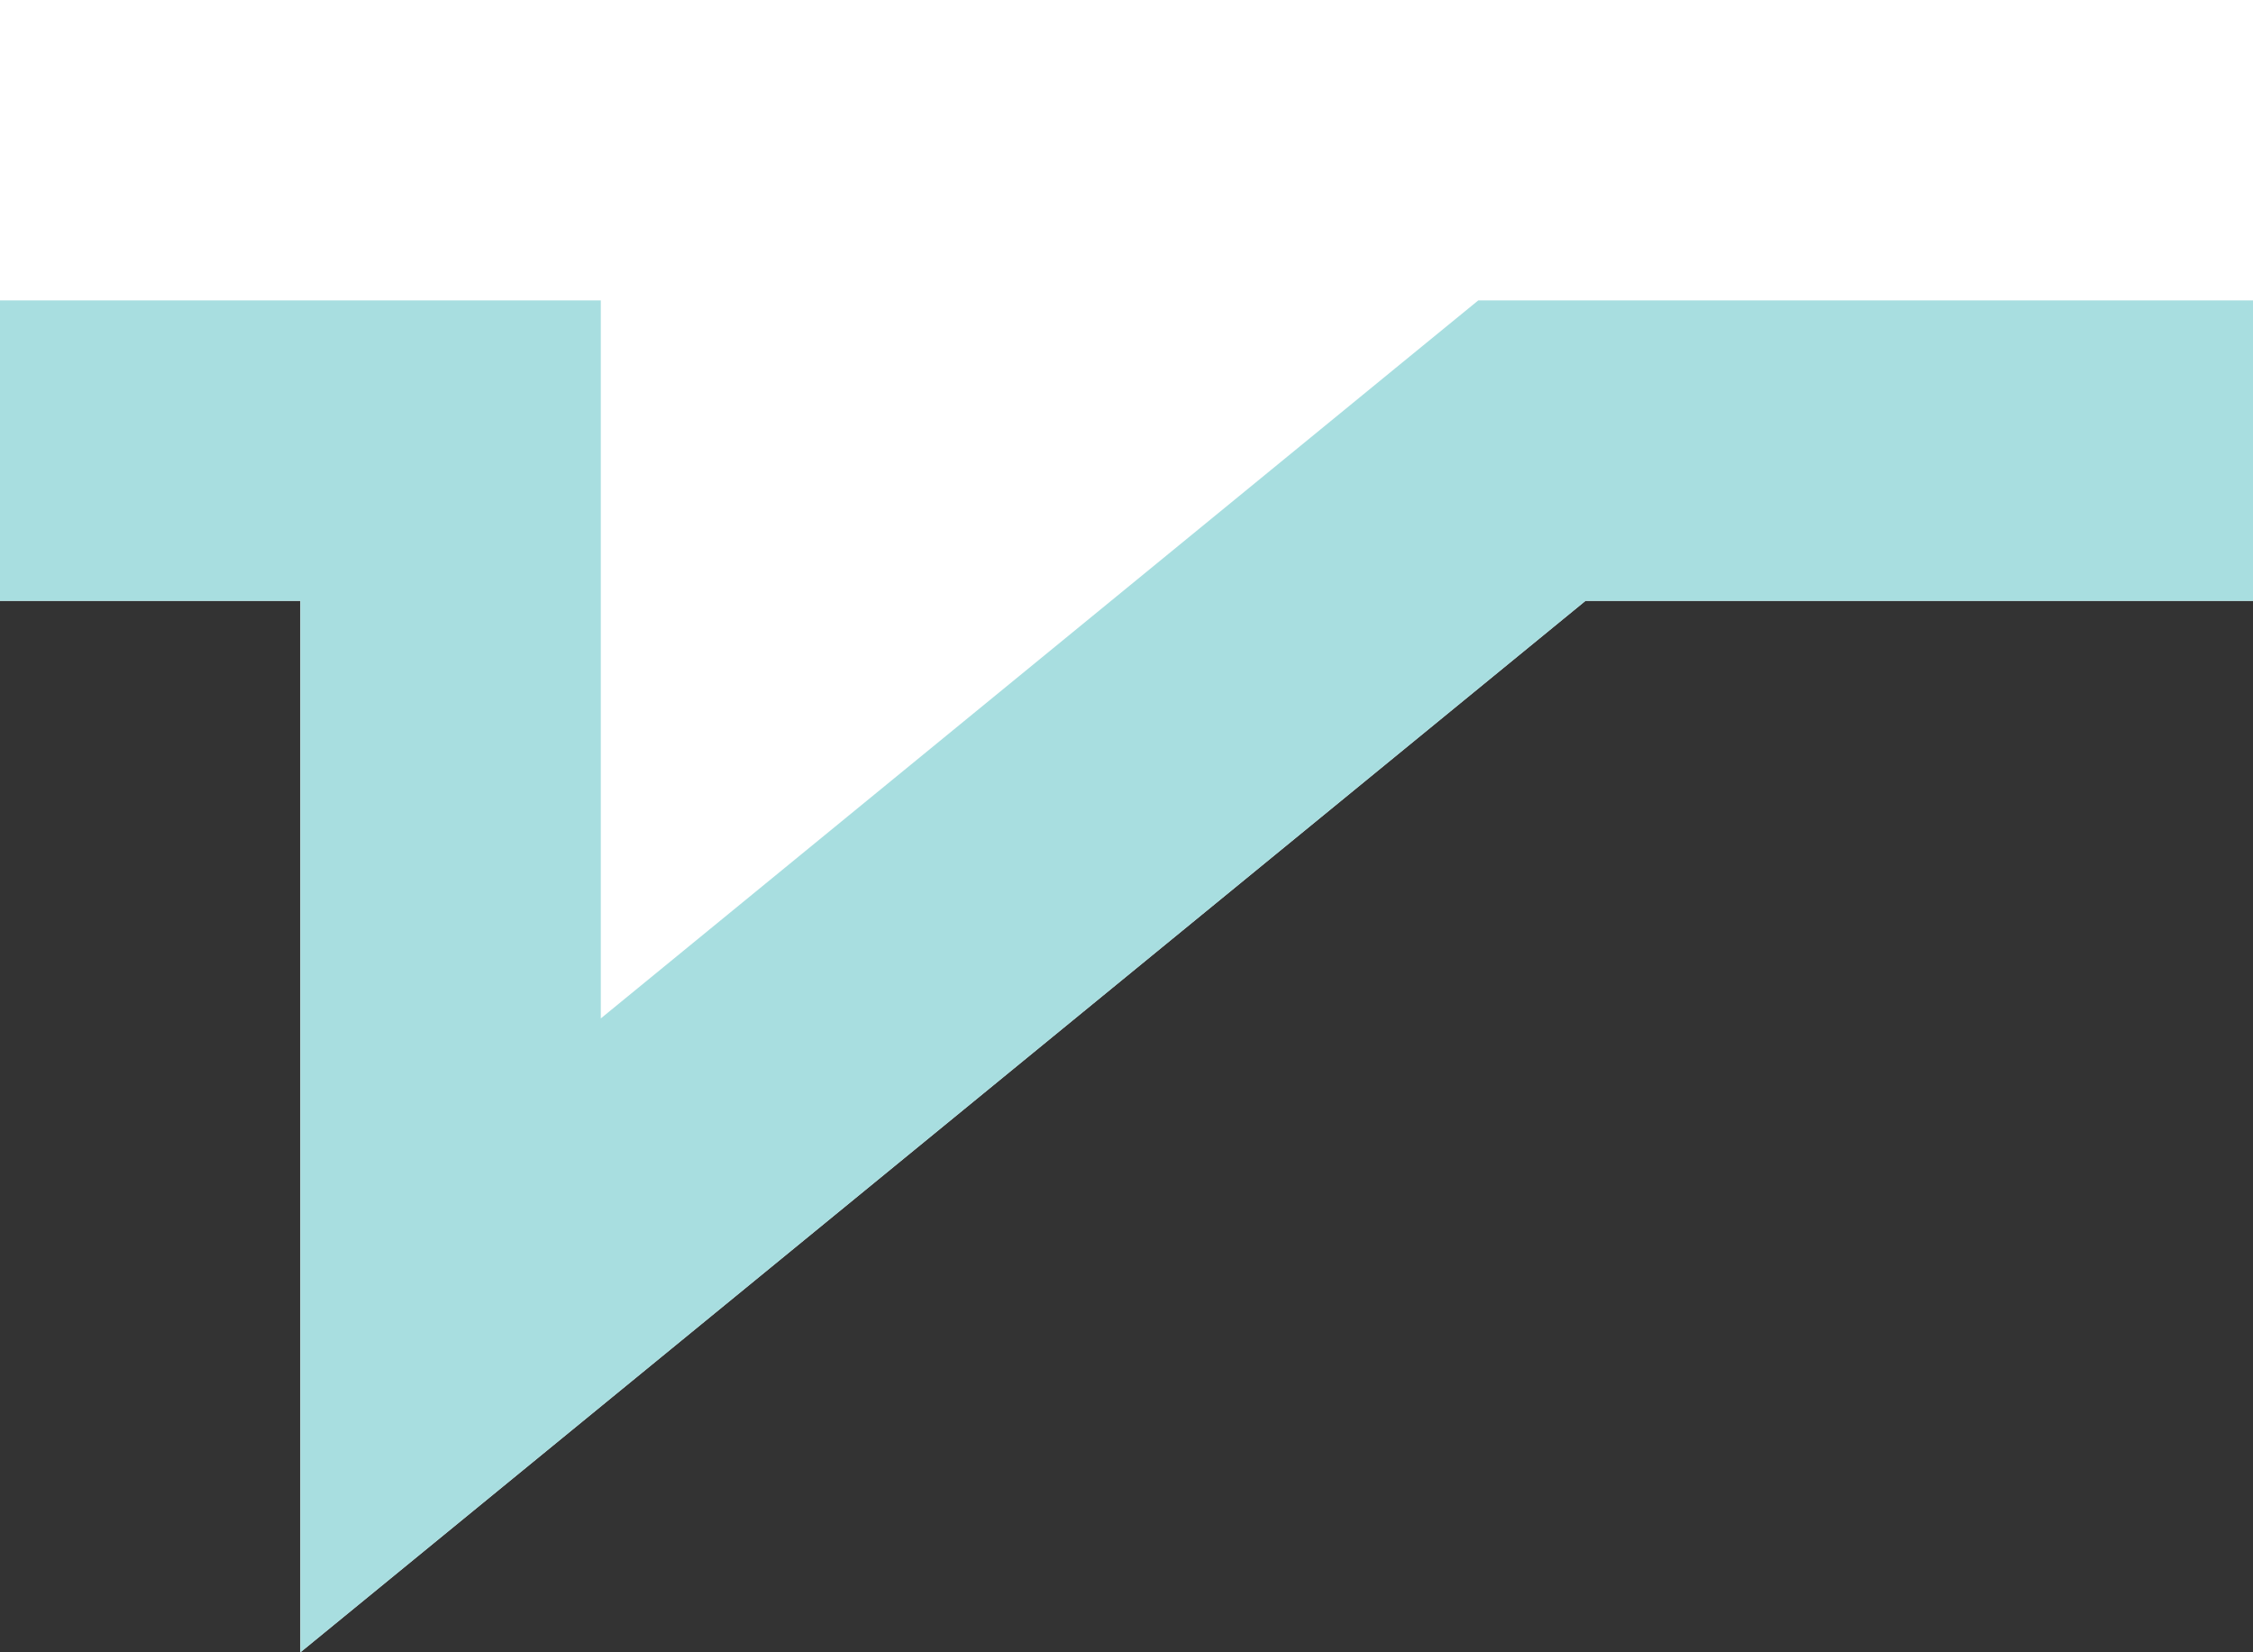 <?xml version="1.0" encoding="UTF-8"?>
<svg id="_レイヤー_1" data-name="レイヤー_1" xmlns="http://www.w3.org/2000/svg" version="1.1" viewBox="0 0 15 11">
  <rect x="0" y="0" width="15" height="11" fill="#333333" stroke="none"/>
  <!-- Generator: Adobe Illustrator 29.3.0, SVG Export Plug-In . SVG Version: 2.1.0 Build 146)  -->
  <defs>
    <style>
      .st0 {
        fill: #a8dee0;
      }

      .st1 {
        fill: #fff;
      }
    </style>
  </defs>
  <polygon class="st1" points="0 0 0 4 2 4 2 11 10.556 4 15 4 15 0 0 0"/>
  <polygon class="st0" points="13 2 10.556 2 9.842 2 9.289 2.452 4 6.78 4 4 4 2 2 2 0 2 0 4 2 4 2 11 10.556 4 15 4 15 2 13 2"/>
</svg>